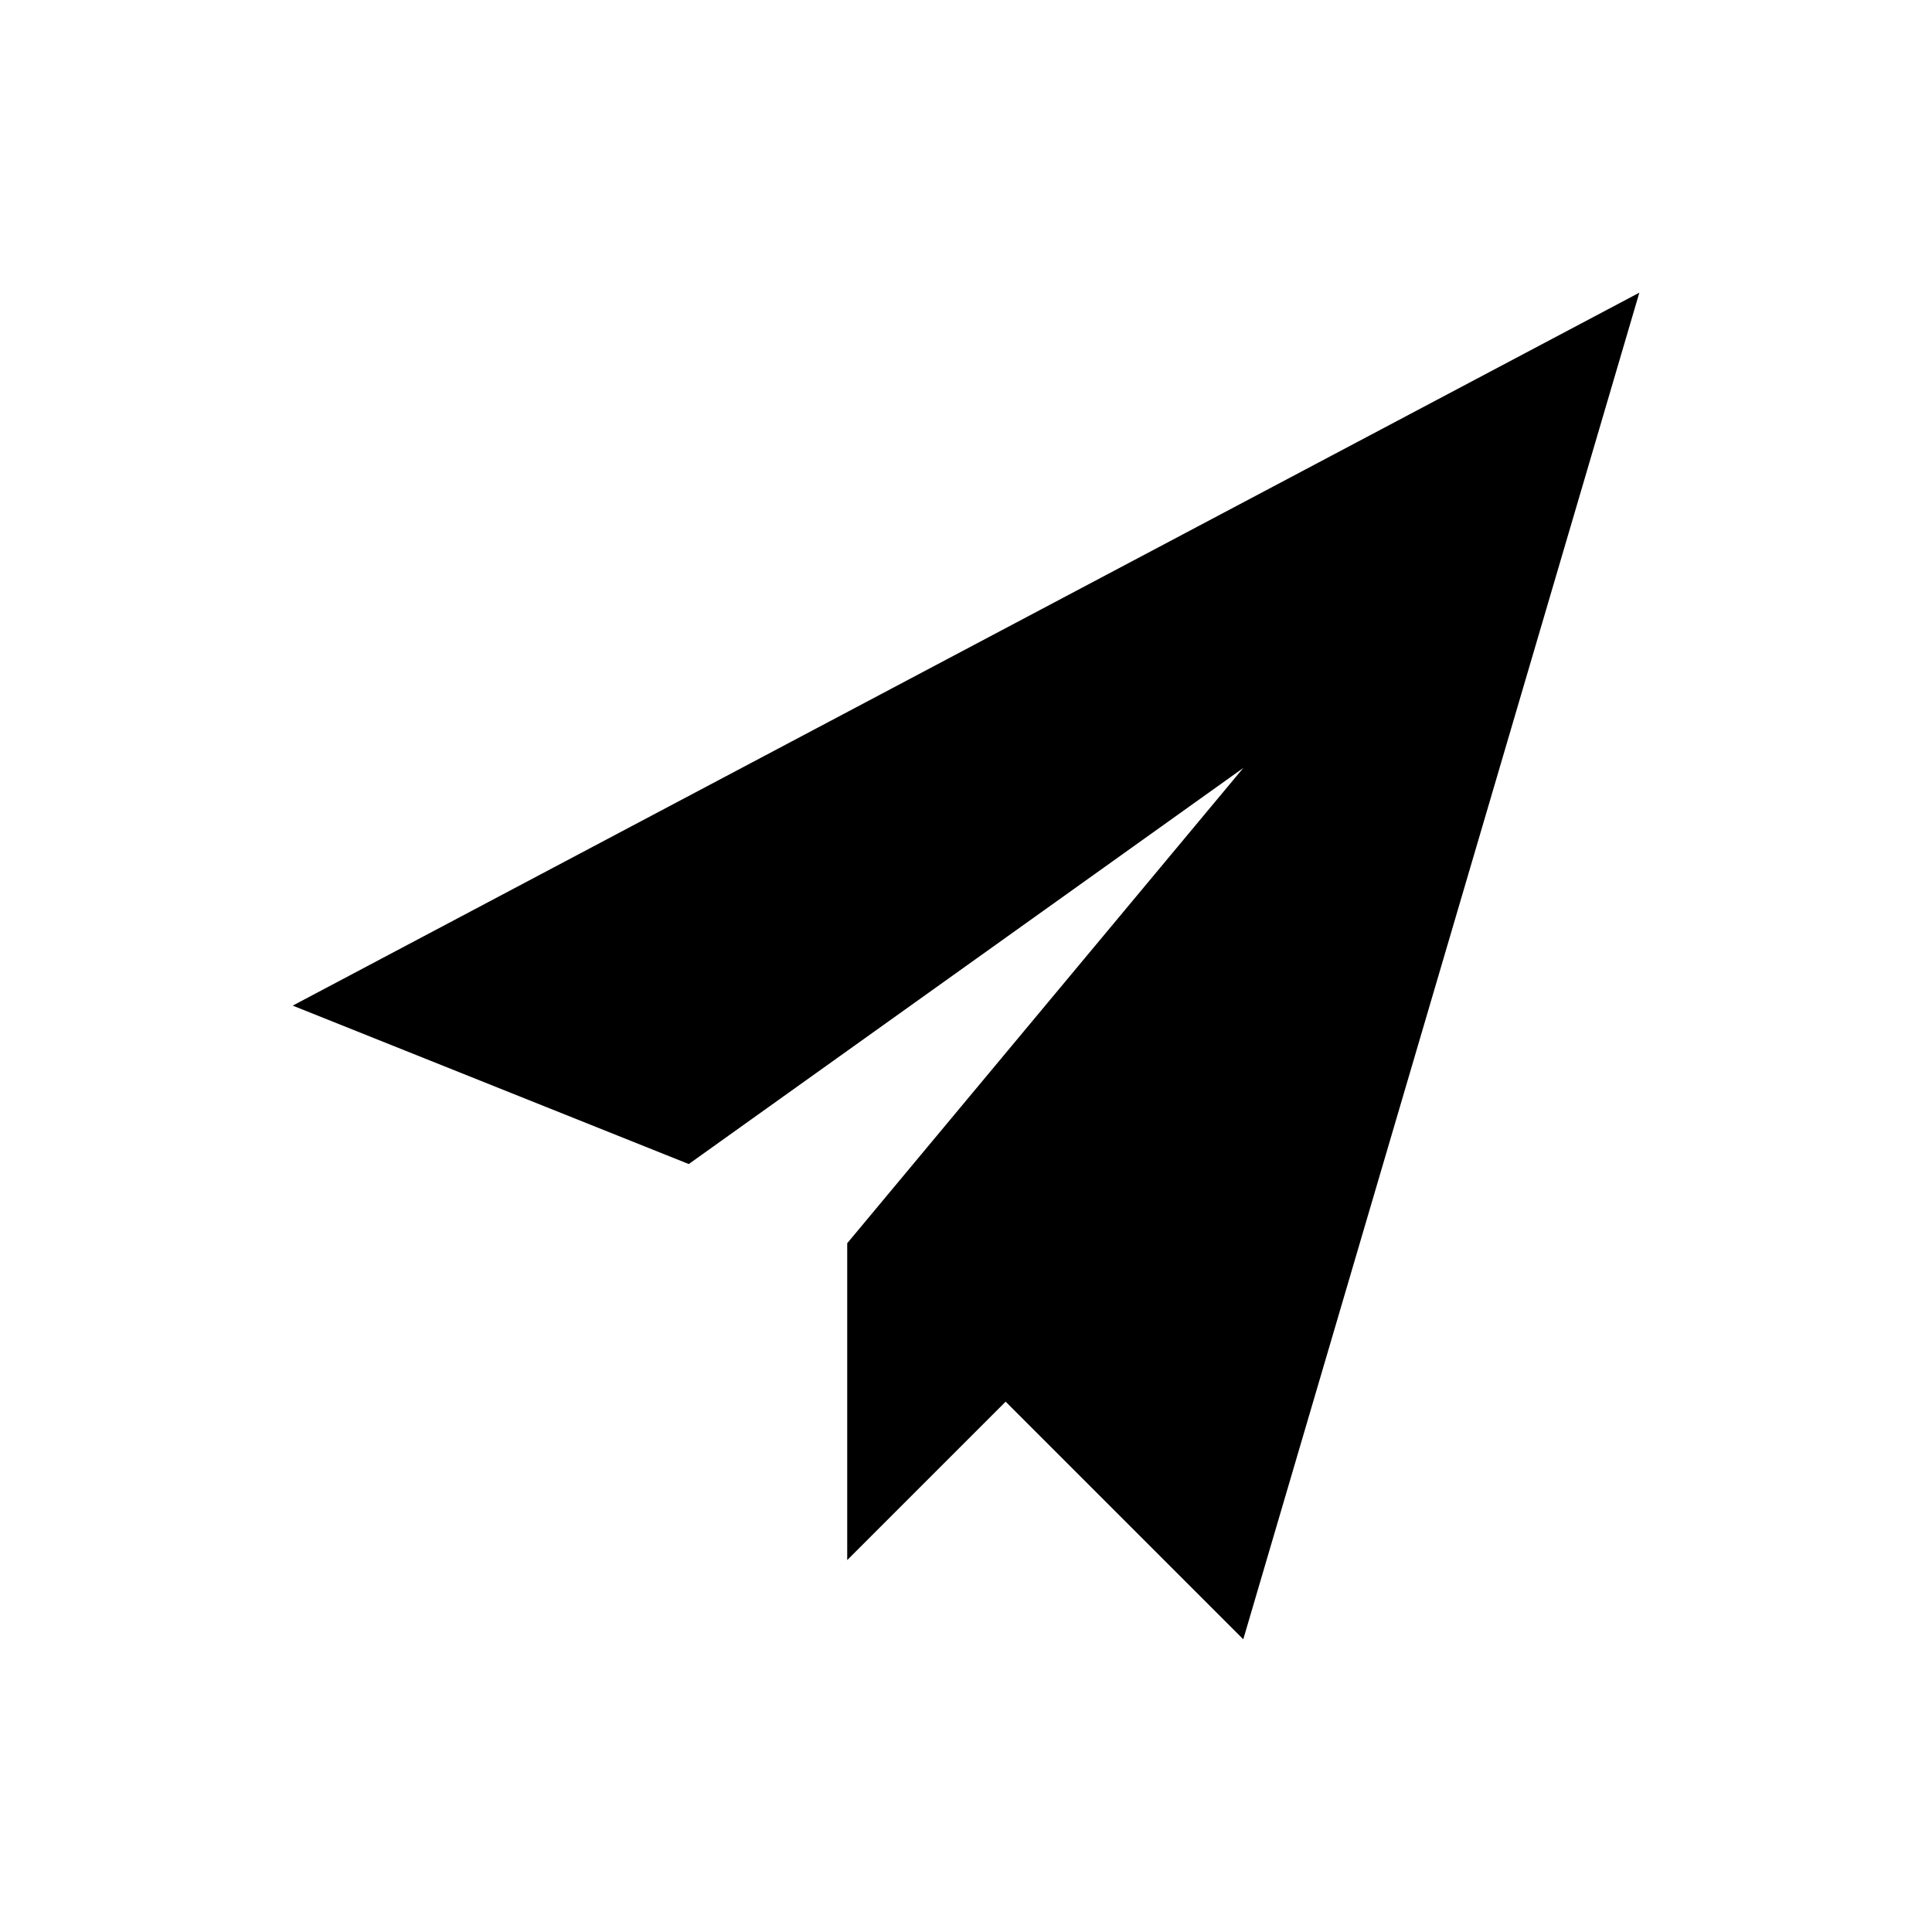<?xml version="1.0" encoding="UTF-8"?>
<!-- Uploaded to: SVG Repo, www.svgrepo.com, Generator: SVG Repo Mixer Tools -->
<svg fill="#000000" width="800px" height="800px" version="1.1" viewBox="144 144 512 512" xmlns="http://www.w3.org/2000/svg">
 <path d="m578.43 221.57-356.86 188.93 104.96 41.984 146.95-104.96-104.96 125.95v83.965l41.984-41.984 62.977 62.977 104.96-356.86"/>
</svg>